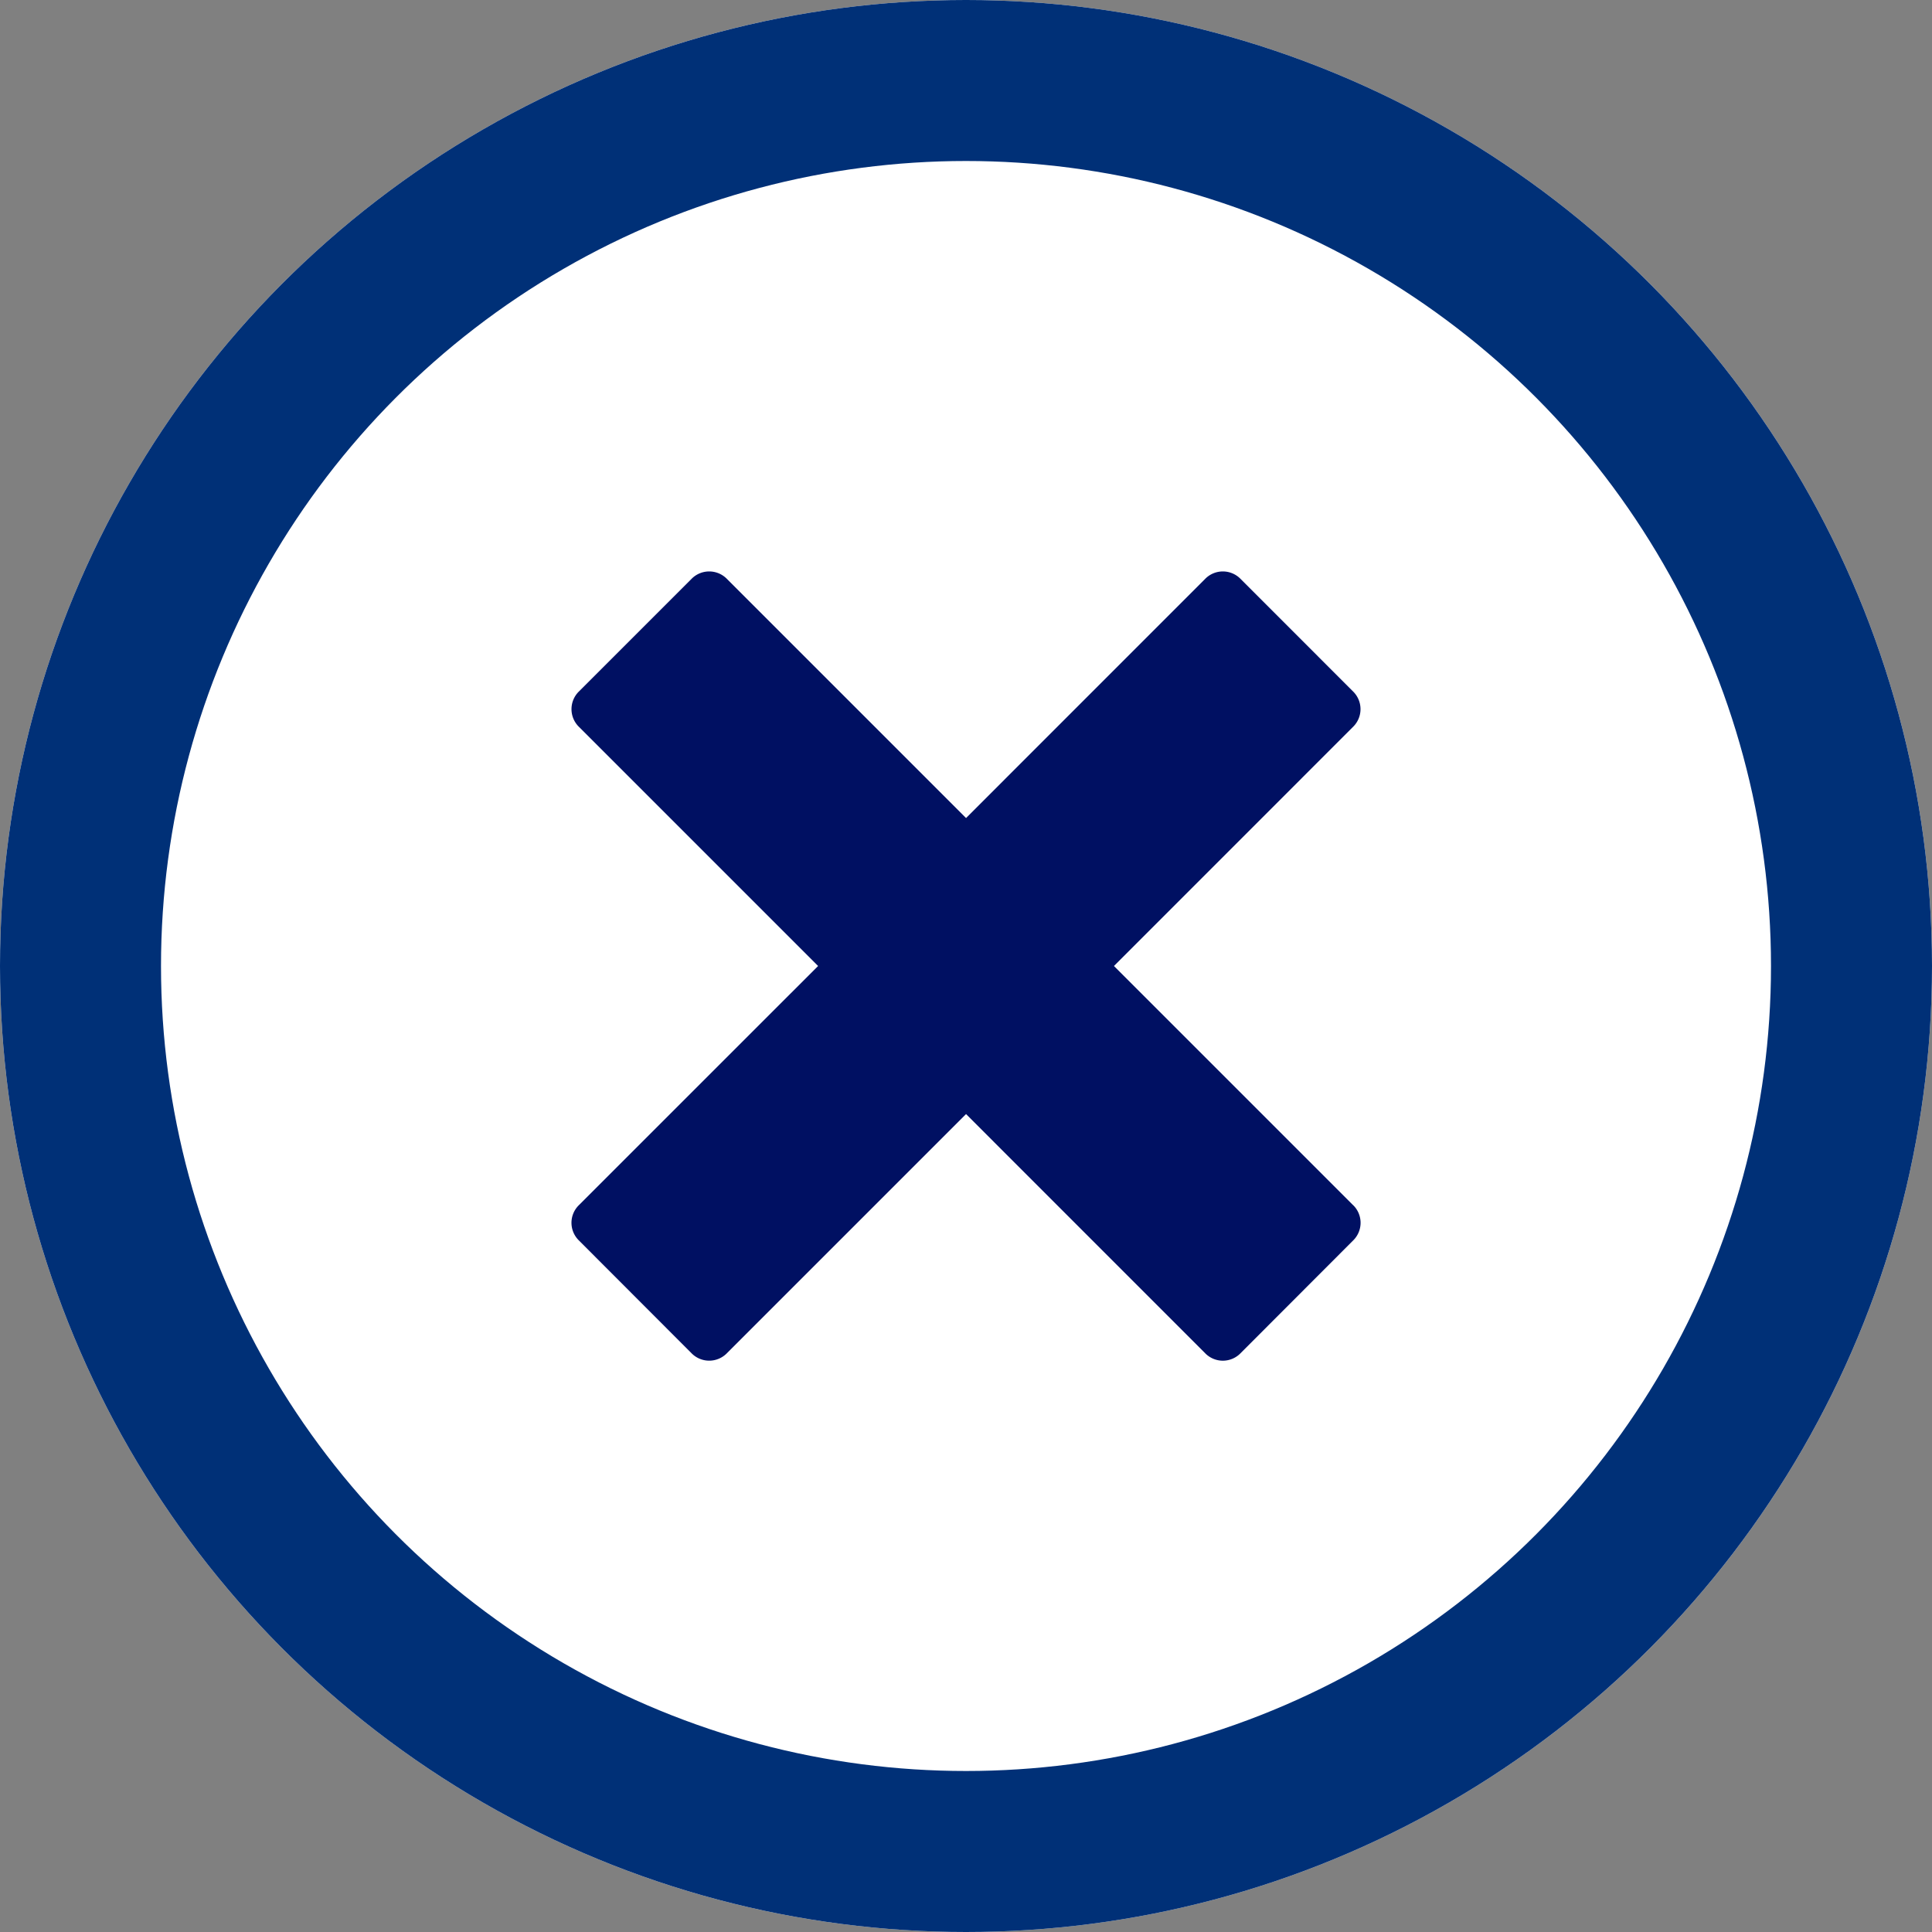<svg xmlns="http://www.w3.org/2000/svg" width="36" height="36" viewBox="0 0 36 36">
  <rect x="0" y="0" width="36" height="36" fill="#808080" stroke="none"/>
  <g id="Group_1715" data-name="Group 1715" transform="translate(-330 -11)">
    <g id="Ellipse_591" data-name="Ellipse 591" transform="translate(330 11)" fill="#fff" stroke="#003077" stroke-width="3">
      <circle cx="18" cy="18" r="18" stroke="none"/>
      <circle cx="18" cy="18" r="16.5" fill="none"/>
    </g>
    <path id="Icon_metro-cross" data-name="Icon metro-cross" d="M17.14,13.741h0L12.679,9.28l4.46-4.461h0a.461.461,0,0,0,0-.65L15.033,2.062a.461.461,0,0,0-.65,0h0L9.923,6.523,5.462,2.062h0a.461.461,0,0,0-.65,0L2.705,4.169a.461.461,0,0,0,0,.65h0L7.166,9.28,2.705,13.74h0a.46.46,0,0,0,0,.65L4.812,16.5a.461.461,0,0,0,.65,0h0l4.461-4.461L14.383,16.5h0a.46.46,0,0,0,.65,0L17.14,14.39a.46.46,0,0,0,0-.65Z" transform="translate(338.078 19.72)" fill="#001062"/>
  </g>
</svg>
